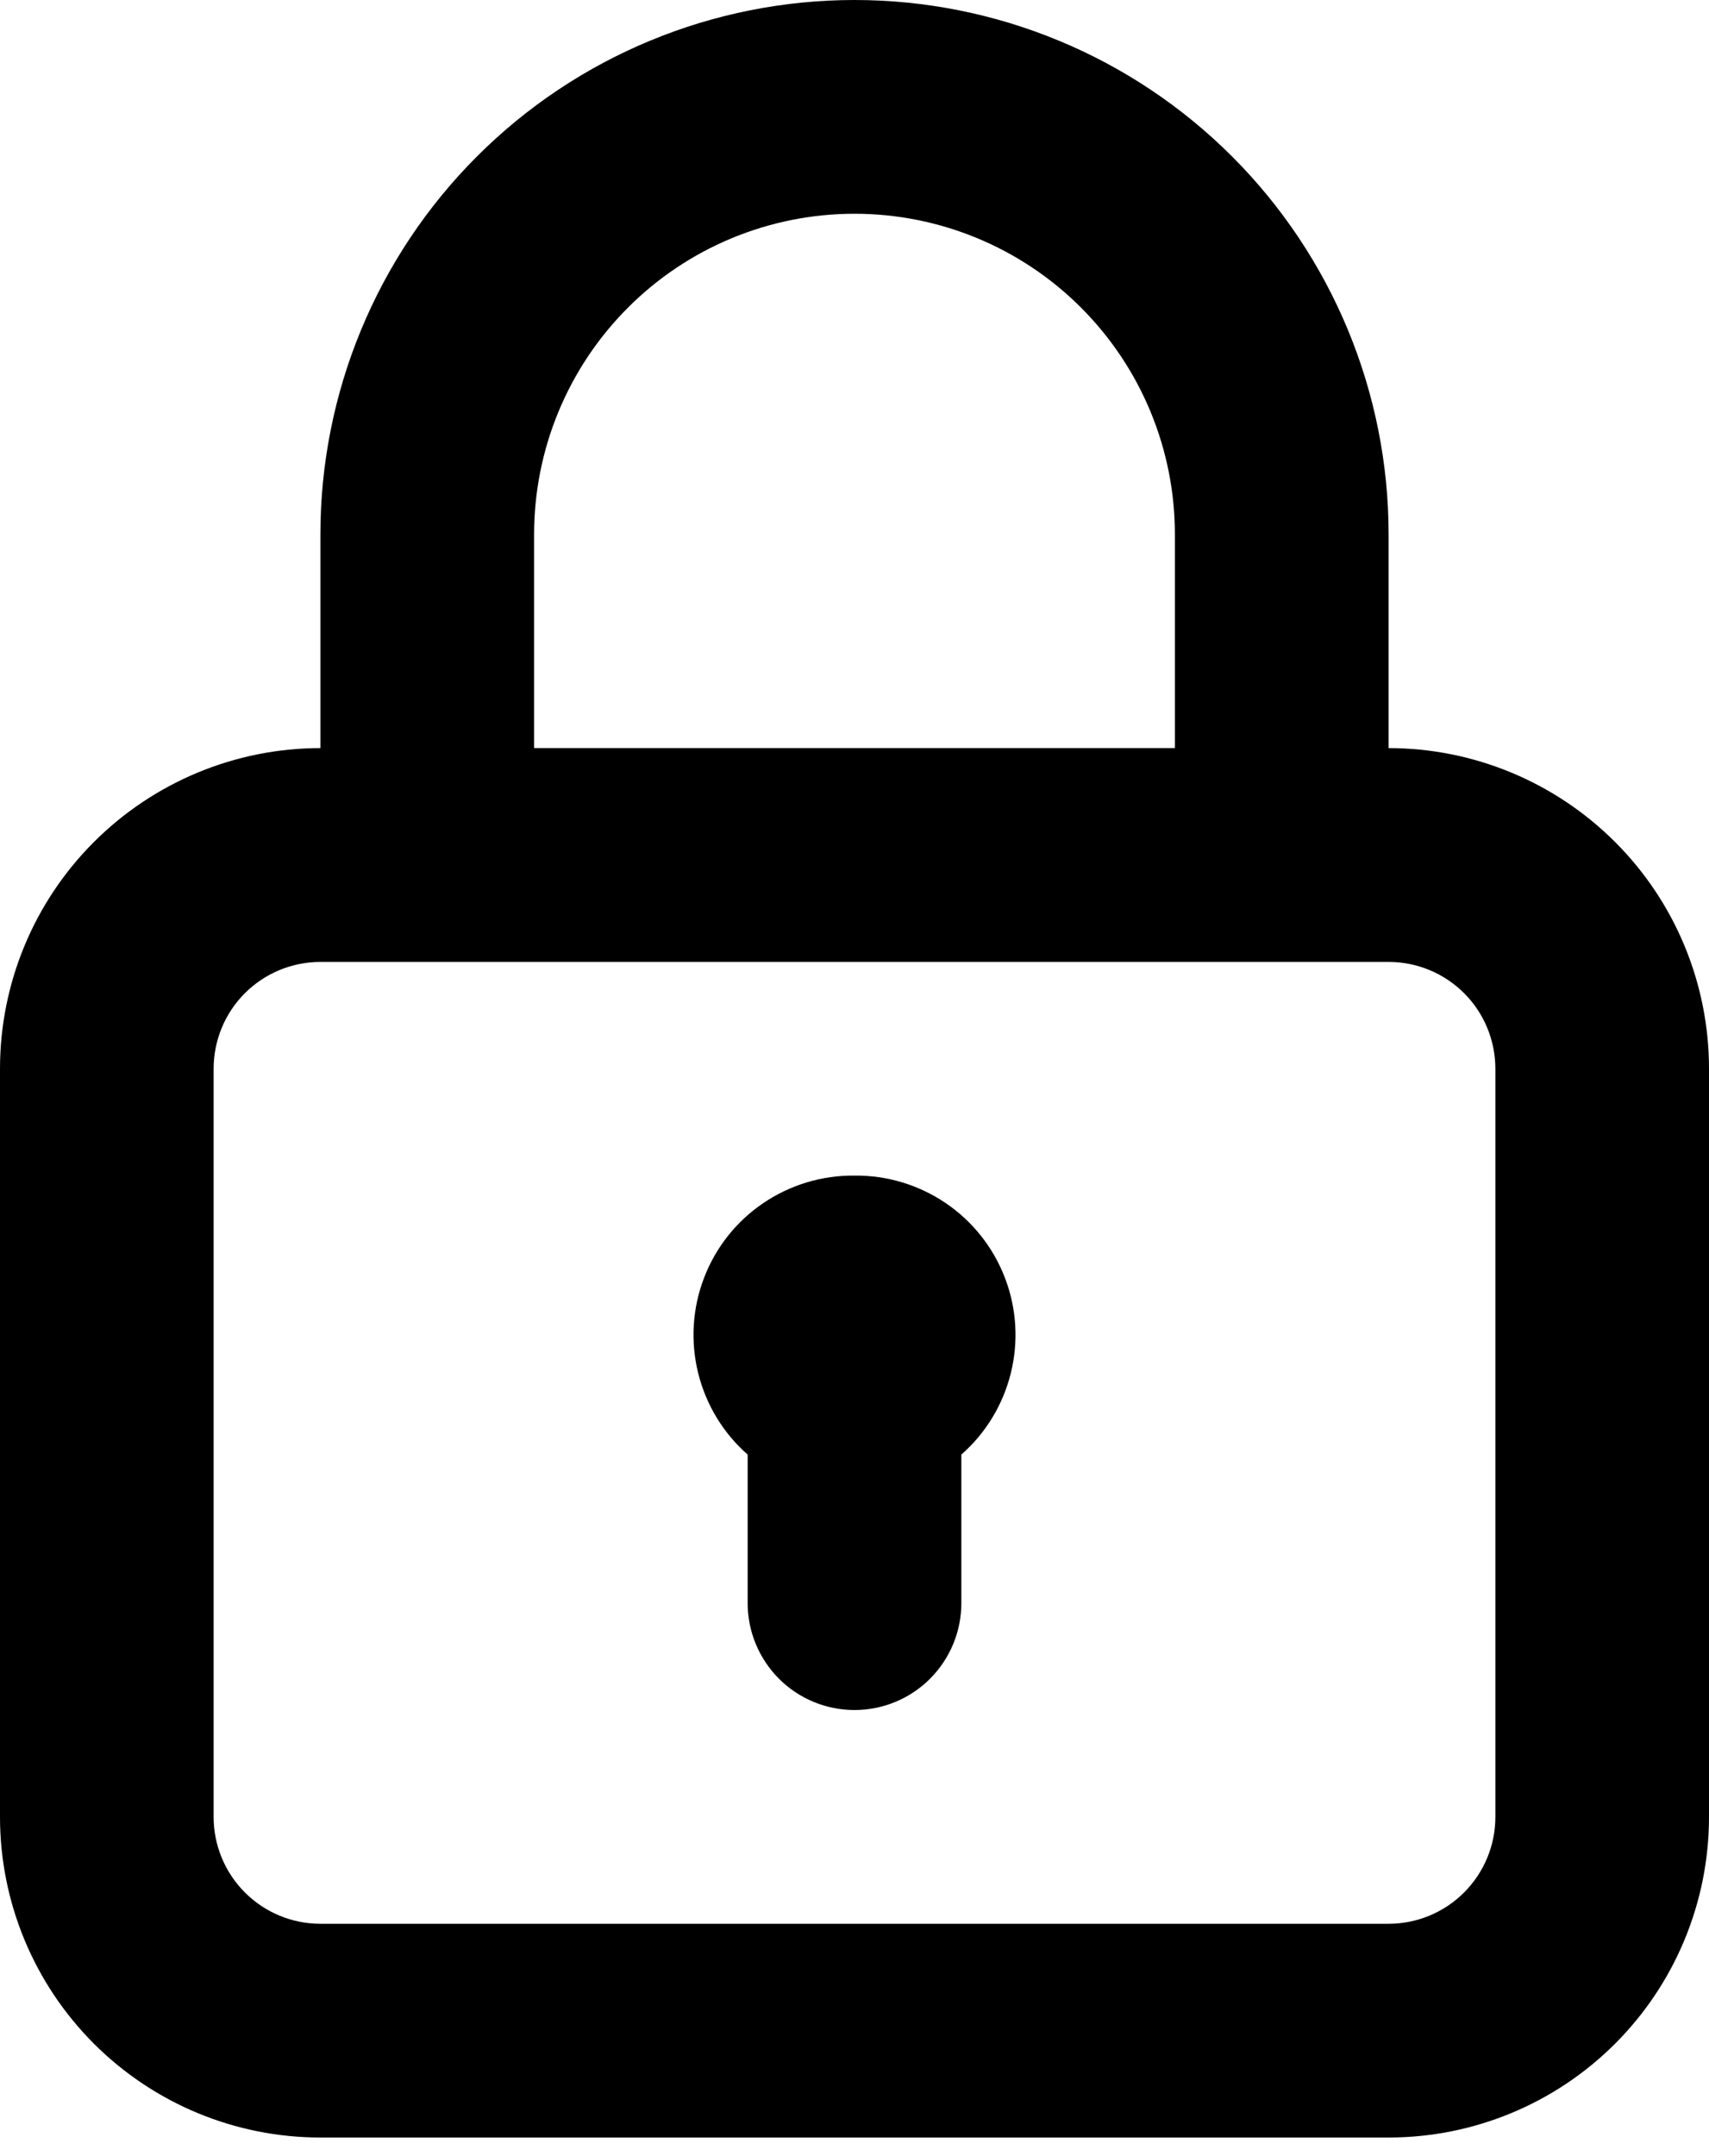 <svg width="23" height="29" viewBox="0 0 23 29" fill="none" xmlns="http://www.w3.org/2000/svg">
<path d="M11.5 15.812C11.062 15.807 10.634 15.937 10.272 16.182C9.909 16.428 9.631 16.779 9.475 17.188C9.318 17.597 9.291 18.044 9.396 18.468C9.501 18.893 9.733 19.276 10.062 19.564V21.562C10.062 21.944 10.214 22.309 10.483 22.579C10.753 22.849 11.119 23 11.5 23C11.881 23 12.247 22.849 12.517 22.579C12.786 22.309 12.938 21.944 12.938 21.562V19.564C13.267 19.276 13.499 18.893 13.604 18.468C13.709 18.044 13.682 17.597 13.525 17.188C13.368 16.779 13.091 16.428 12.728 16.182C12.366 15.937 11.938 15.807 11.5 15.812ZM18.688 10.062V7.188C18.688 5.281 17.93 3.453 16.582 2.105C15.234 0.757 13.406 0 11.5 0C9.594 0 7.766 0.757 6.418 2.105C5.07 3.453 4.312 5.281 4.312 7.188V10.062C3.169 10.062 2.072 10.517 1.263 11.326C0.454 12.134 0 13.231 0 14.375V24.438C0 25.581 0.454 26.678 1.263 27.487C2.072 28.296 3.169 28.75 4.312 28.75H18.688C19.831 28.75 20.928 28.296 21.737 27.487C22.546 26.678 23 25.581 23 24.438V14.375C23 13.231 22.546 12.134 21.737 11.326C20.928 10.517 19.831 10.062 18.688 10.062ZM7.188 7.188C7.188 6.044 7.642 4.947 8.451 4.138C9.259 3.329 10.356 2.875 11.5 2.875C12.644 2.875 13.741 3.329 14.549 4.138C15.358 4.947 15.812 6.044 15.812 7.188V10.062H7.188V7.188ZM20.125 24.438C20.125 24.819 19.974 25.184 19.704 25.454C19.434 25.724 19.069 25.875 18.688 25.875H4.312C3.931 25.875 3.566 25.724 3.296 25.454C3.026 25.184 2.875 24.819 2.875 24.438V14.375C2.875 13.994 3.026 13.628 3.296 13.358C3.566 13.089 3.931 12.938 4.312 12.938H18.688C19.069 12.938 19.434 13.089 19.704 13.358C19.974 13.628 20.125 13.994 20.125 14.375V24.438Z" fill="black"/>
</svg>
